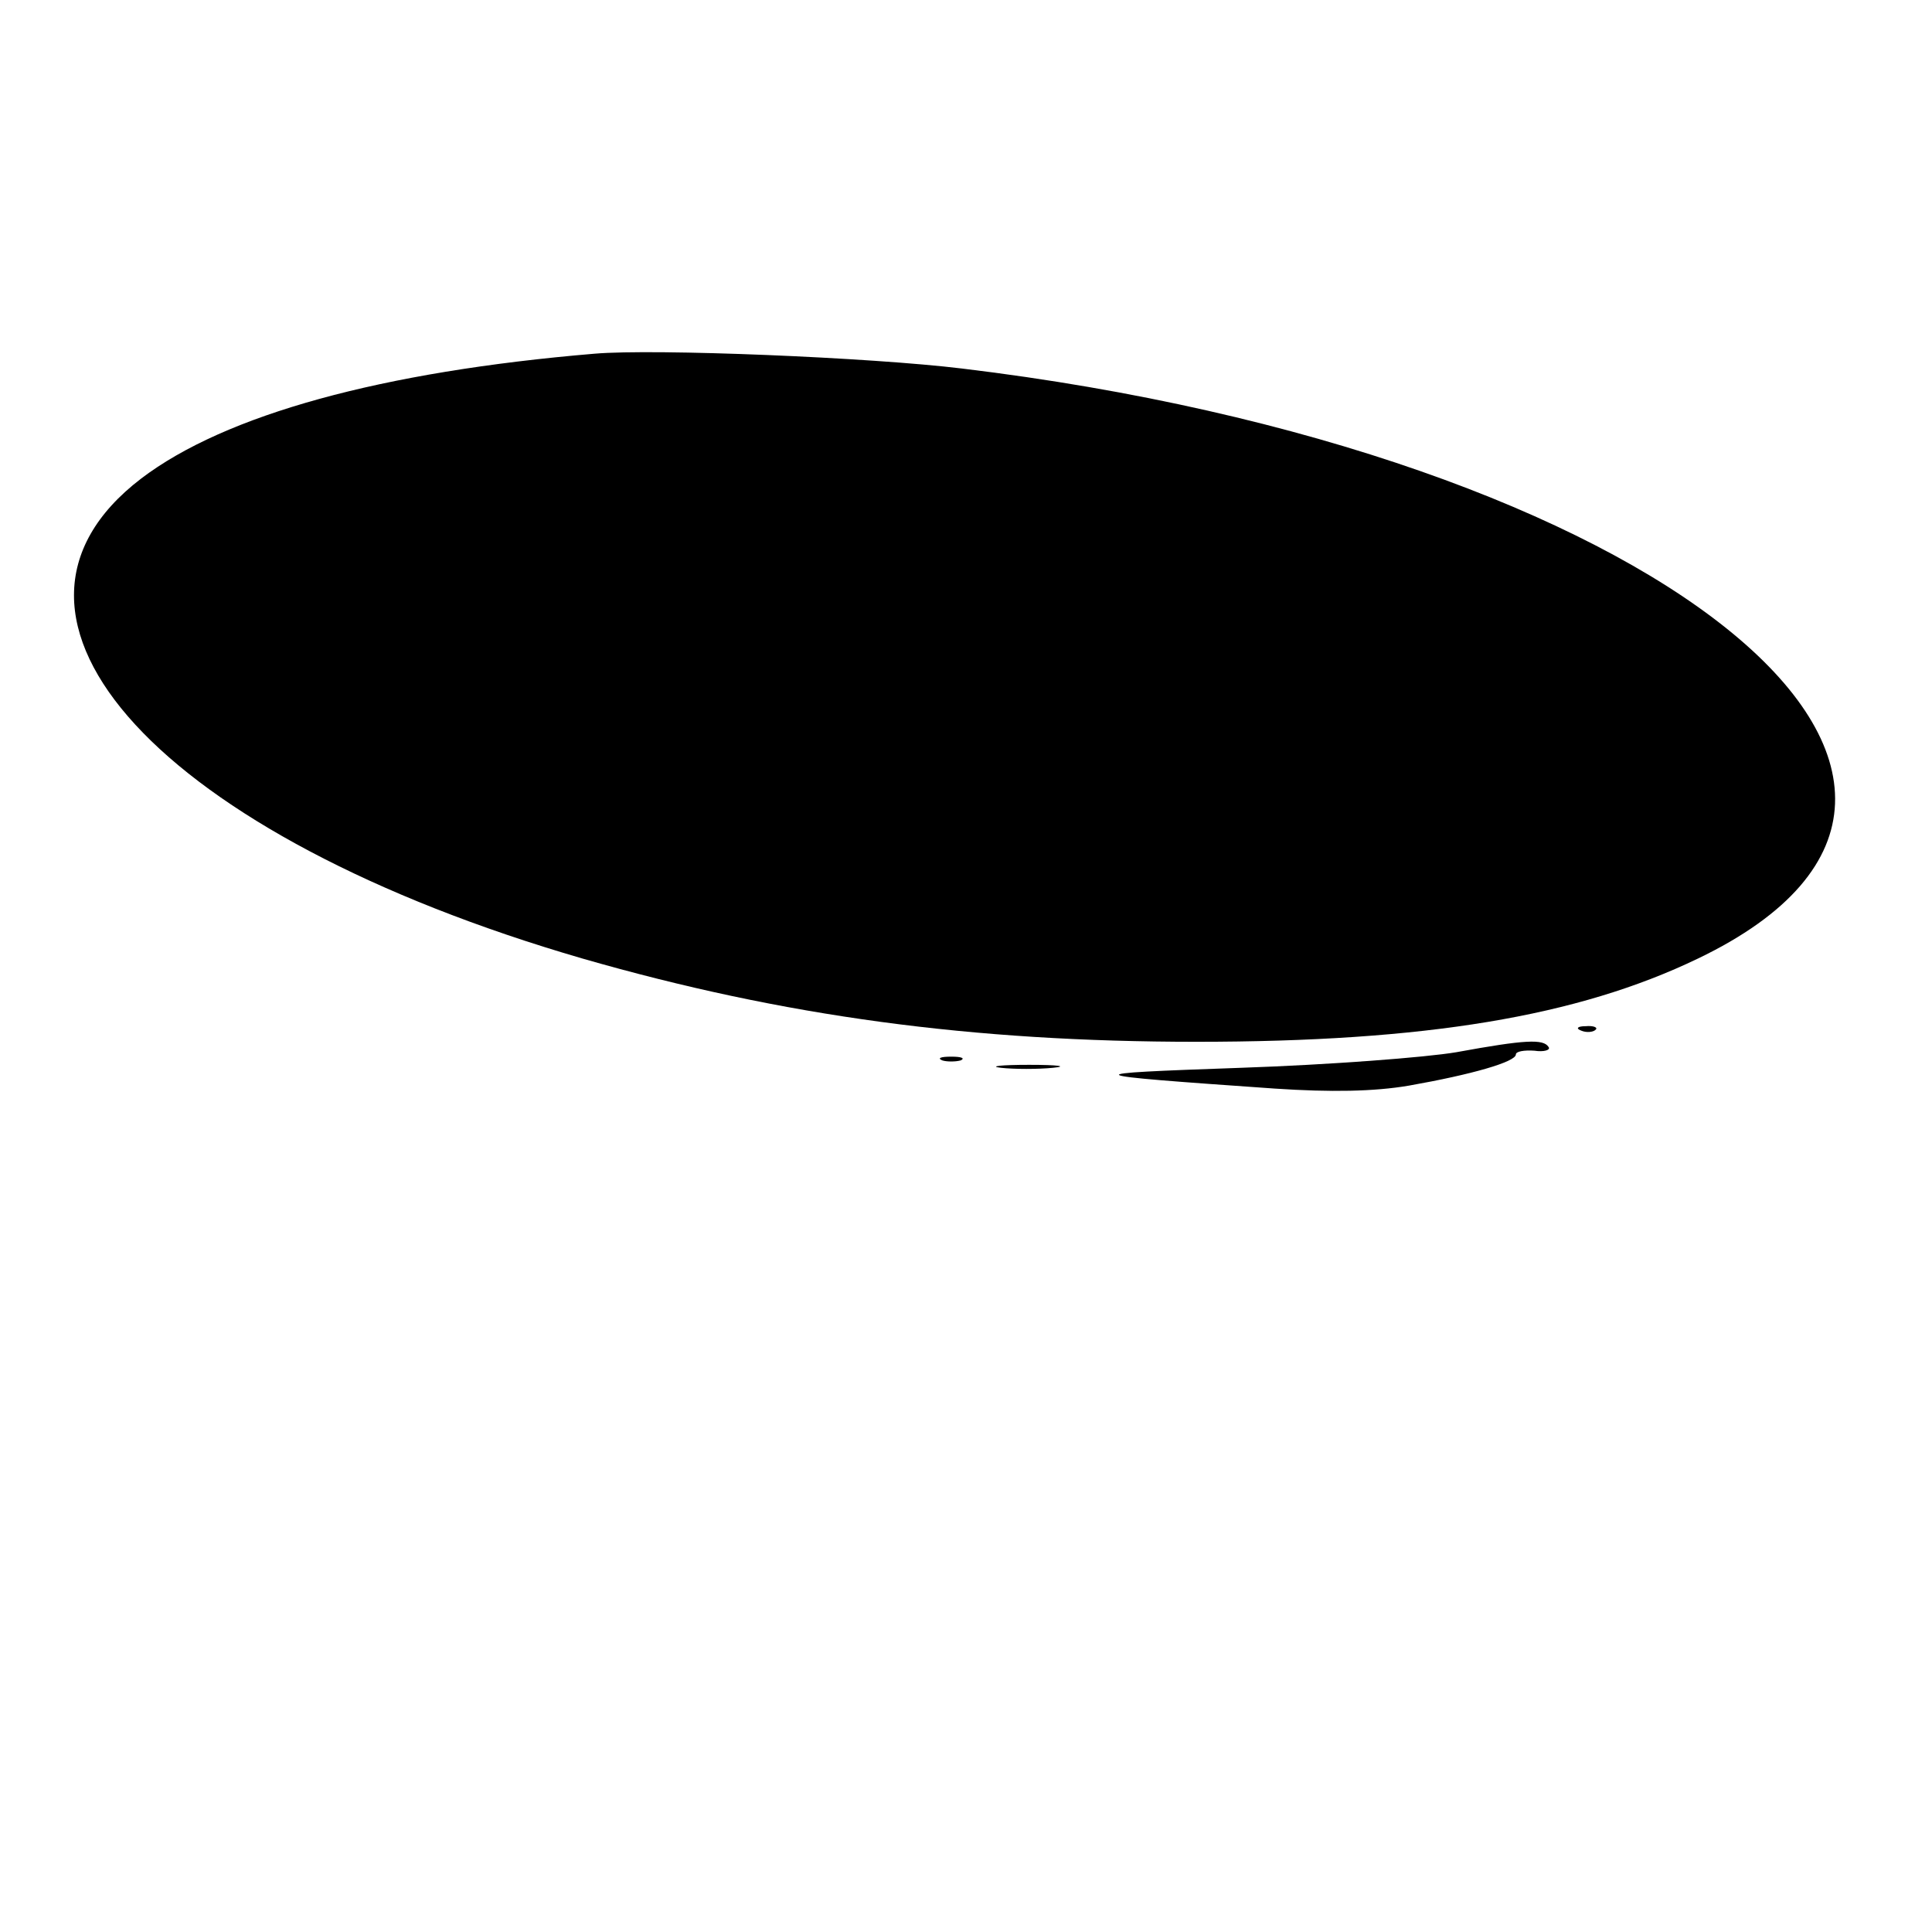 <?xml version="1.0" standalone="no"?>
<!DOCTYPE svg PUBLIC "-//W3C//DTD SVG 20010904//EN"
 "http://www.w3.org/TR/2001/REC-SVG-20010904/DTD/svg10.dtd">
<svg version="1.0" xmlns="http://www.w3.org/2000/svg"
 width="260pt" height="260pt" viewBox="0 0 260 260"
 preserveAspectRatio="xMidYMid meet">
<g transform="translate(0,260) scale(0.1,-0.1)"
fill="#000000" stroke="none">
<path d="M800 2124 c-286 -24 -497 -82 -610 -168 -245 -187 26 -481 594 -646
271 -78 525 -112 826 -112 308 0 513 34 675 112 494 237 -60 682 -990 794
-123 15 -414 27 -495 20z"/>
<path d="M2128 1213 c7 -3 16 -2 19 1 4 3 -2 6 -13 5 -11 0 -14 -3 -6 -6z"/>
<path d="M1960 1184 c-41 -7 -172 -17 -290 -21 -226 -8 -226 -9 46 -28 75 -5
133 -4 180 4 85 15 144 32 144 42 0 4 11 6 25 5 13 -2 22 1 19 5 -7 11 -31 10
-124 -7z"/>
<path d="M1268 1173 c6 -2 18 -2 25 0 6 3 1 5 -13 5 -14 0 -19 -2 -12 -5z"/>
<path d="M1347 1163 c18 -2 50 -2 70 0 21 2 7 4 -32 4 -38 0 -55 -2 -38 -4z"/>
</g>
</svg>
